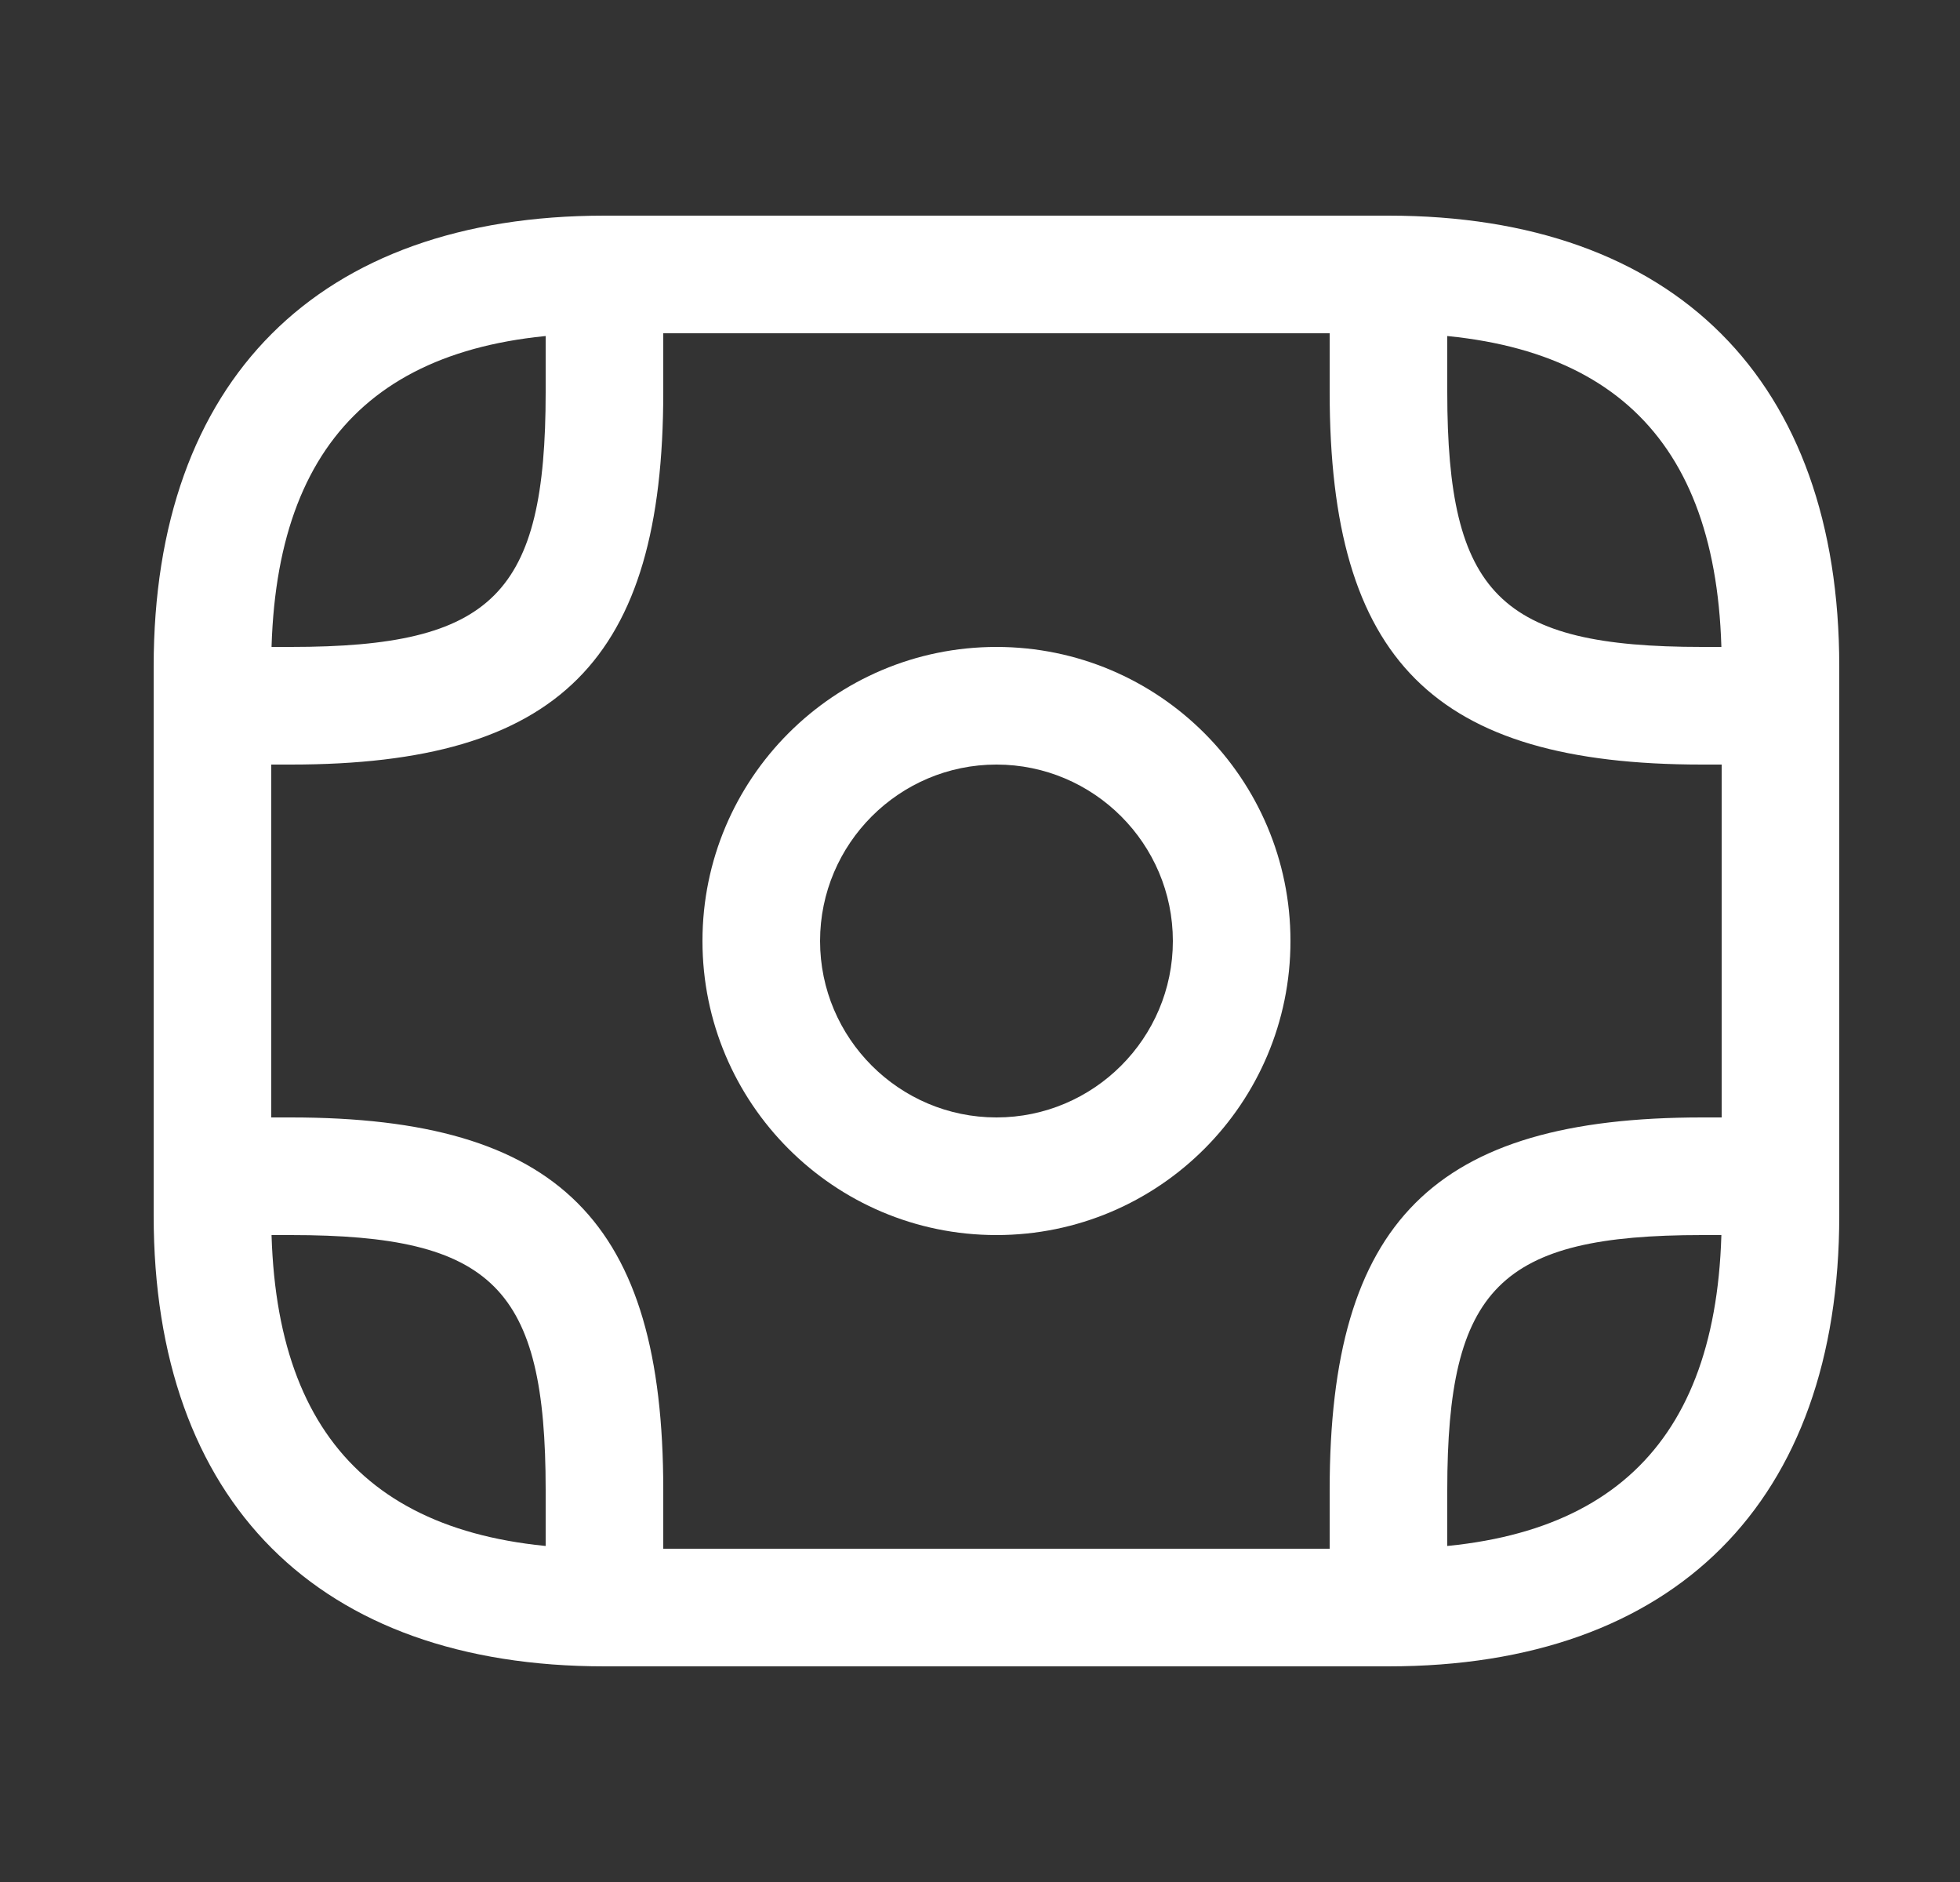 <svg width="25" height="24" viewBox="0 0 25 24" fill="none" xmlns="http://www.w3.org/2000/svg">
<rect x="0" y="0" width="25" height="24" fill="#333333" stroke="none"/>
<path d="M17.71 21.25H7.71C4.06 21.25 1.96 19.15 1.96 15.5V8.5C1.96 4.85 4.06 2.75 7.71 2.75H17.71C21.36 2.75 23.46 4.85 23.46 8.5V15.5C23.46 19.15 21.36 21.25 17.71 21.25ZM7.71 4.25C4.85 4.25 3.46 5.64 3.46 8.5V15.5C3.46 18.36 4.85 19.75 7.71 19.75H17.71C20.57 19.75 21.96 18.36 21.96 15.5V8.5C21.96 5.64 20.57 4.25 17.71 4.25H7.71Z" fill="white"/>
<path d="M12.71 15.75C10.64 15.75 8.96 14.07 8.96 12C8.96 9.93 10.64 8.25 12.71 8.25C14.78 8.25 16.46 9.93 16.46 12C16.46 14.07 14.78 15.75 12.71 15.75ZM12.71 9.75C11.47 9.75 10.46 10.76 10.46 12C10.46 13.24 11.47 14.25 12.71 14.25C13.95 14.25 14.96 13.24 14.96 12C14.96 10.76 13.95 9.75 12.71 9.75Z" fill="white"/>
<path d="M3.71 9.75H2.71C2.3 9.75 1.96 9.41 1.96 9C1.96 8.59 2.3 8.25 2.71 8.25H3.71C6.29 8.25 6.96 7.58 6.96 5V4C6.96 3.59 7.3 3.25 7.71 3.25C8.12 3.25 8.46 3.59 8.46 4V5C8.46 8.42 7.13 9.75 3.71 9.75Z" fill="white"/>
<path d="M22.71 9.75H21.71C18.29 9.75 16.96 8.42 16.96 5V4C16.96 3.59 17.3 3.25 17.71 3.25C18.12 3.25 18.46 3.59 18.46 4V5C18.46 7.58 19.13 8.25 21.71 8.25H22.71C23.12 8.25 23.46 8.59 23.46 9C23.46 9.41 23.12 9.75 22.71 9.75Z" fill="white"/>
<path d="M7.71 20.75C7.3 20.75 6.96 20.41 6.96 20V19C6.96 16.42 6.29 15.75 3.71 15.75H2.71C2.3 15.75 1.96 15.41 1.96 15C1.96 14.59 2.3 14.25 2.71 14.25H3.71C7.13 14.25 8.46 15.58 8.46 19V20C8.46 20.41 8.12 20.75 7.71 20.75Z" fill="white"/>
<path d="M17.71 20.75C17.3 20.75 16.96 20.41 16.96 20V19C16.96 15.58 18.29 14.25 21.71 14.25H22.71C23.12 14.25 23.46 14.59 23.46 15C23.46 15.41 23.12 15.75 22.71 15.75H21.71C19.13 15.75 18.46 16.42 18.46 19V20C18.46 20.41 18.12 20.75 17.71 20.75Z" fill="white"/>
</svg>
